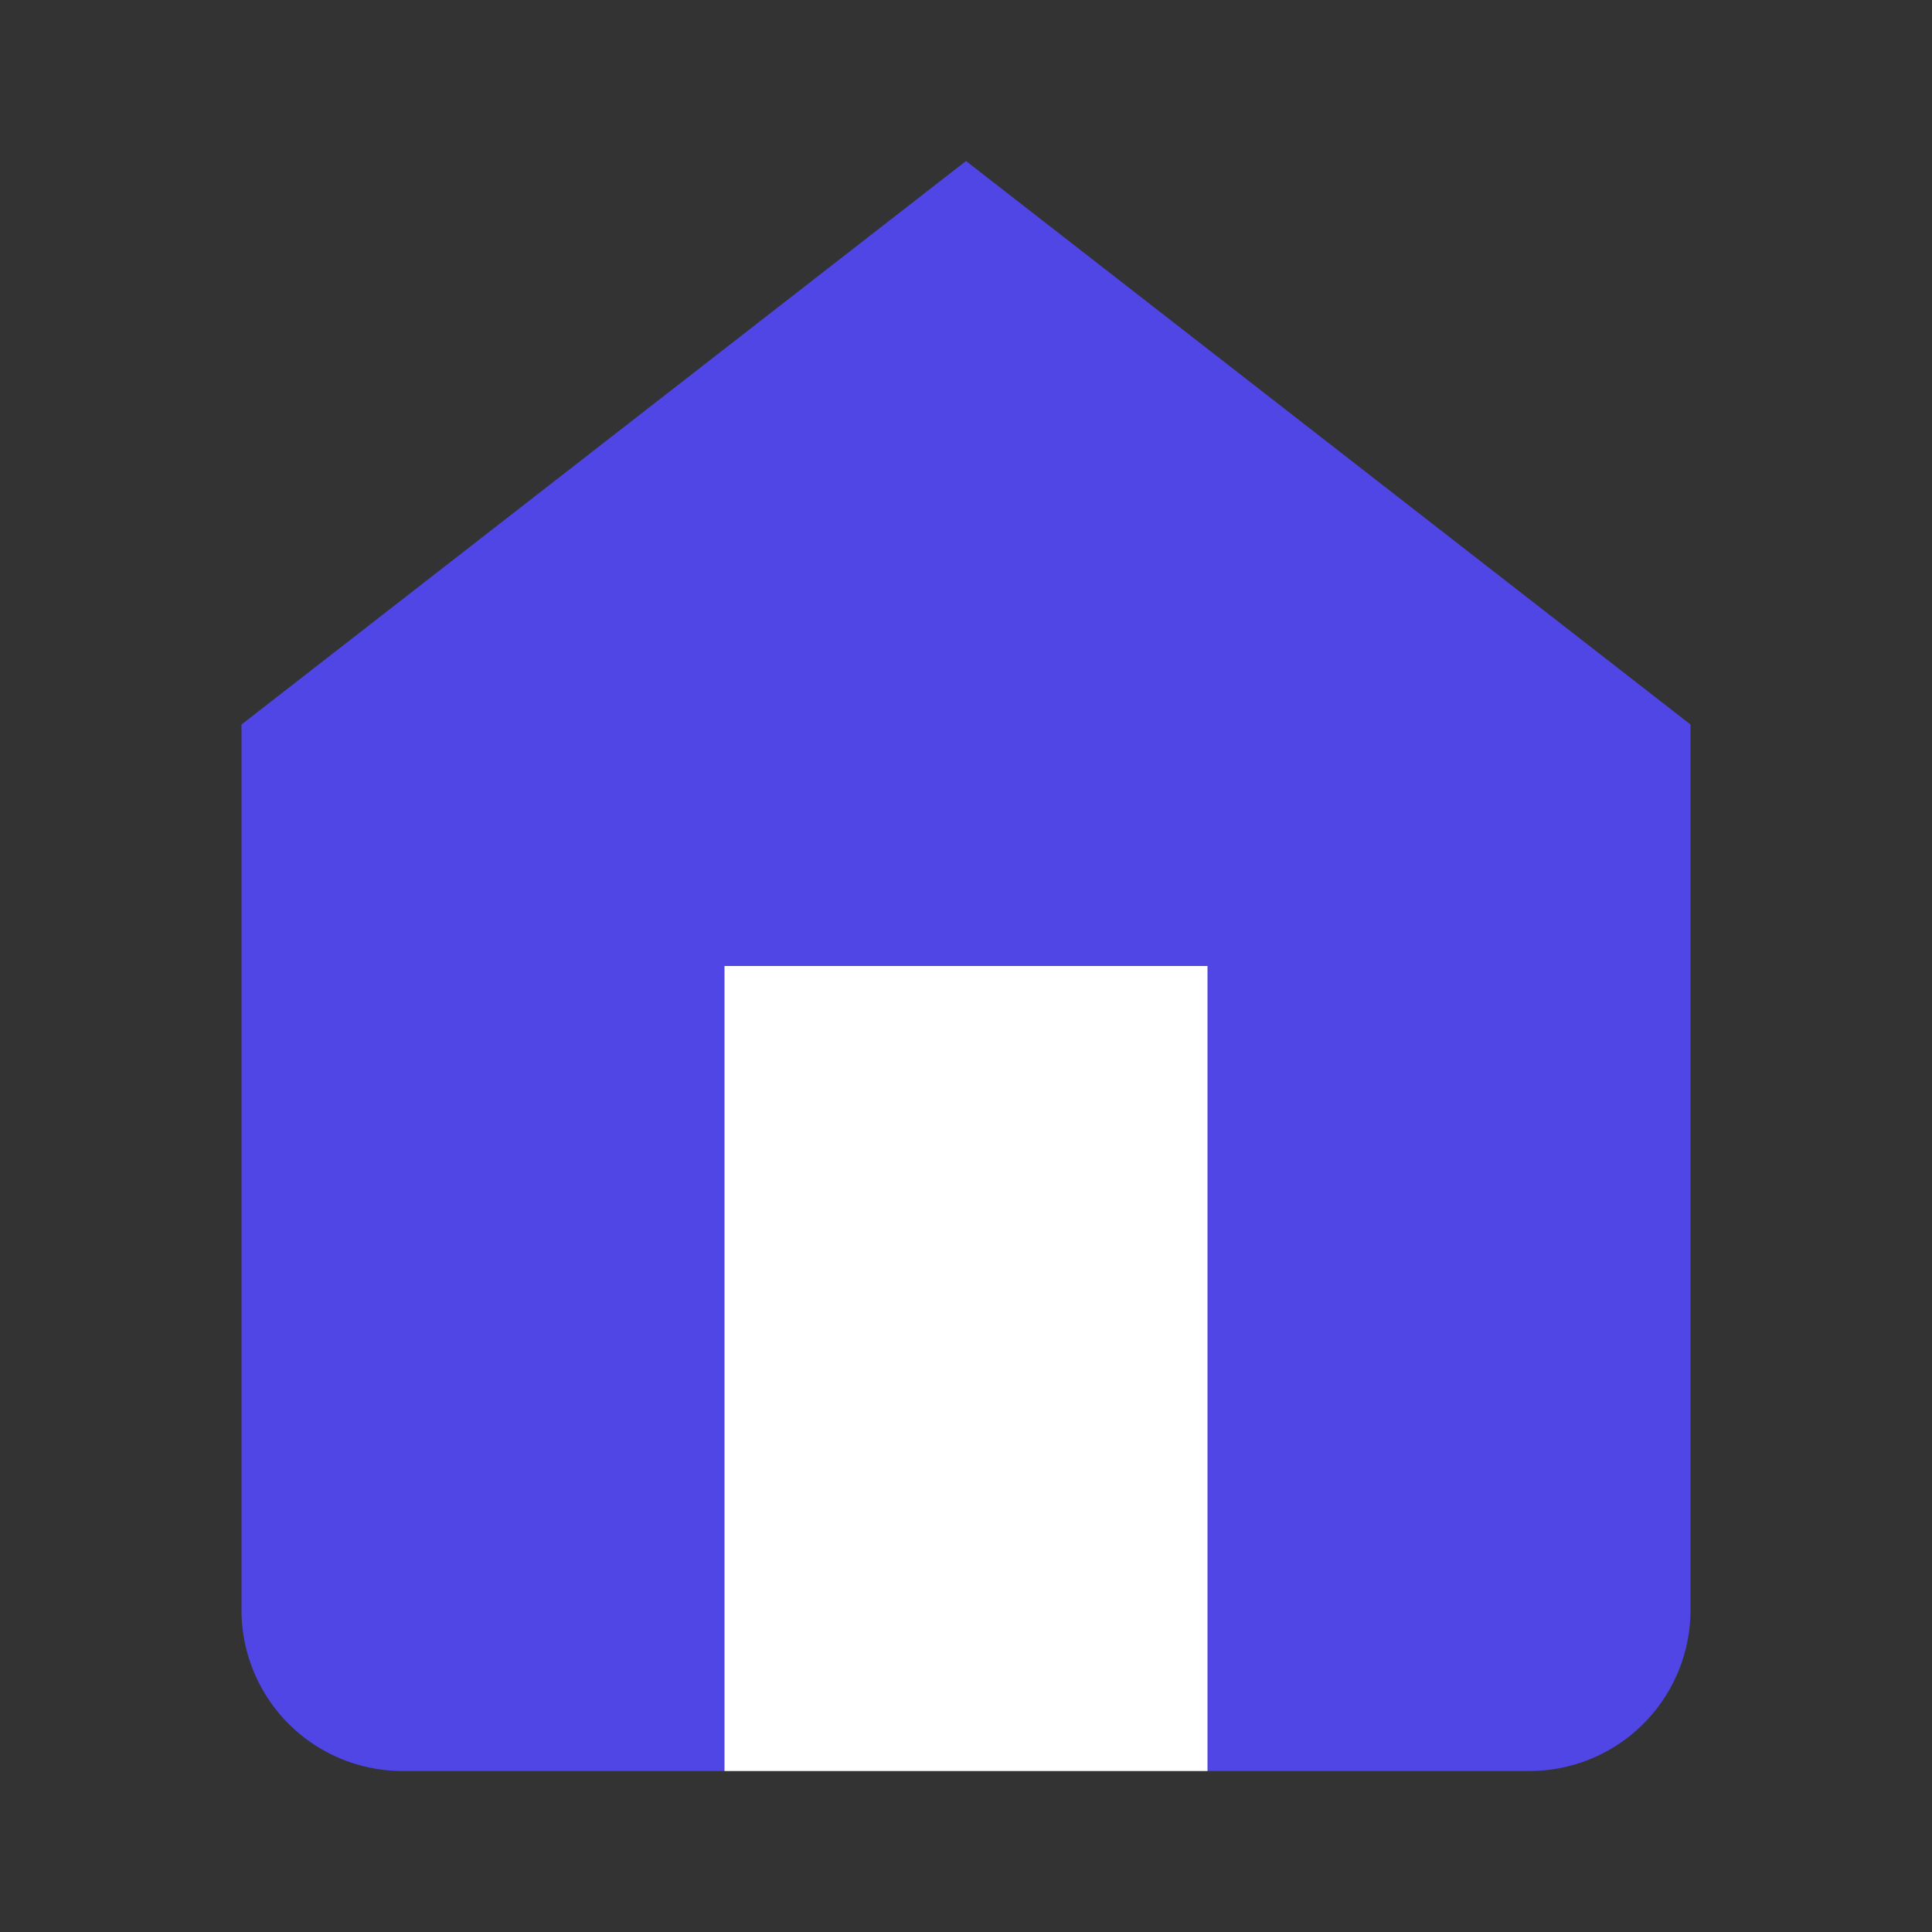 <svg xmlns="http://www.w3.org/2000/svg" viewBox="0 0 24 24" fill="#4f46e5">
  <rect x="0" y="0" width="24" height="24" fill="#333333" stroke="none"/>
  <path d="M3 9l9-7 9 7v11a2 2 0 0 1-2 2H5a2 2 0 0 1-2-2z"/> 
  <path fill="#ffffff" d="M9 22V12h6v10"/>
</svg>
